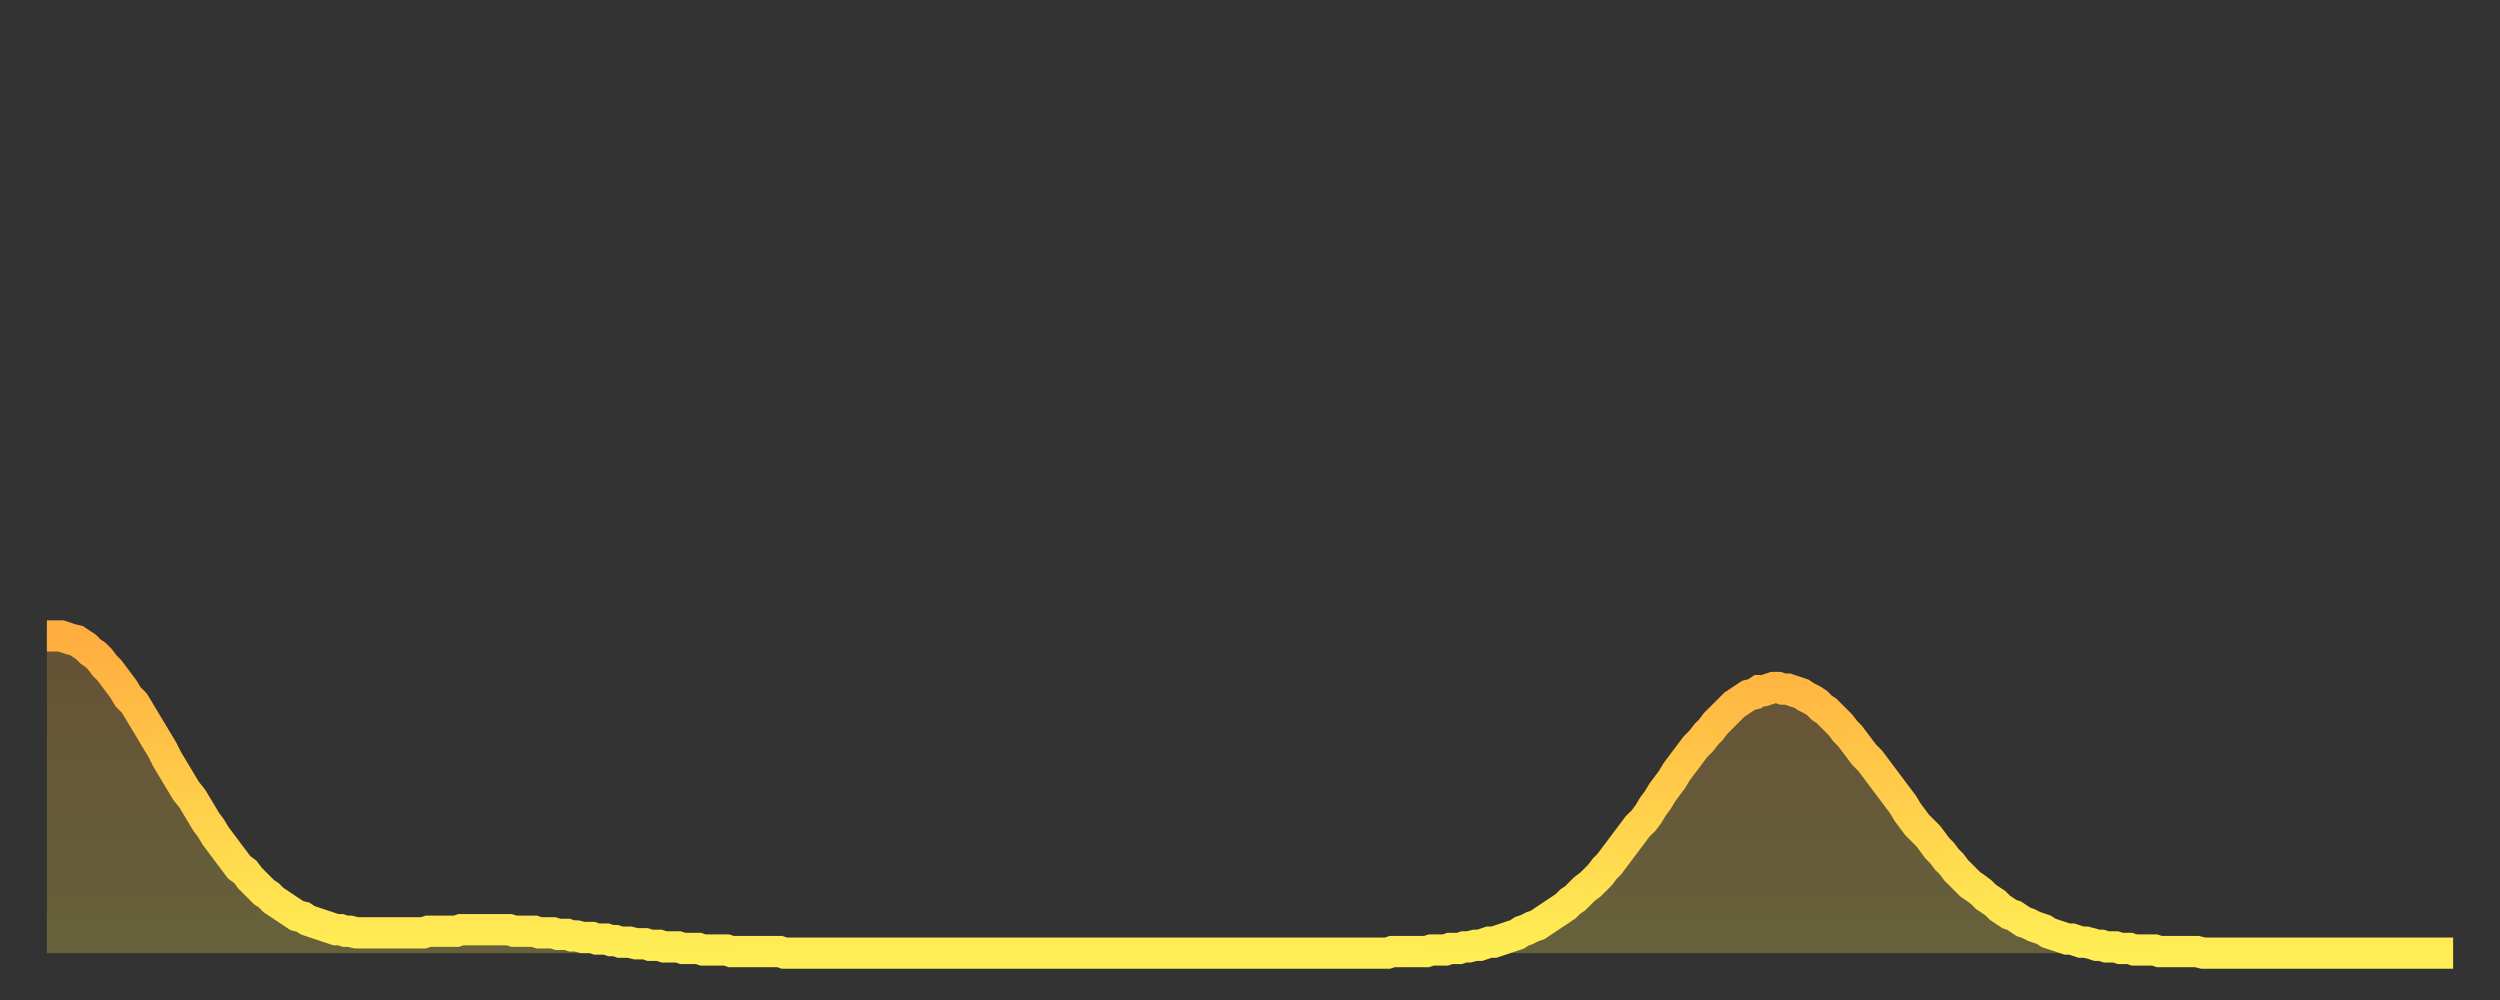 <?xml version="1.0" encoding="utf-8" ?>
<svg baseProfile="full" height="64" version="1.1" width="160" xmlns="http://www.w3.org/2000/svg" xmlns:ev="http://www.w3.org/2001/xml-events" xmlns:xlink="http://www.w3.org/1999/xlink"><rect width="100%" height="100%" fill="#333333" stroke="none"/><defs><linearGradient id="id347708" x1="0" x2="0" y1="0" y2="1"><stop offset="0%" stop-color="#ffad3f" /><stop offset="50%" stop-color="#ffcd4a" /><stop offset="100%" stop-color="#ffee55" /></linearGradient></defs><g transform="translate(3,3)"><g><path d="M 0.0 37.7 0.3 37.7 0.6 37.7 0.9 37.7 1.2 37.8 1.5 37.9 1.9 38.0 2.2 38.2 2.5 38.4 2.8 38.7 3.1 38.9 3.4 39.2 3.7 39.6 4.0 39.9 4.3 40.3 4.6 40.7 4.9 41.1 5.2 41.6 5.6 42.0 5.9 42.5 6.2 43.0 6.5 43.5 6.8 44.0 7.1 44.5 7.4 45.0 7.7 45.6 8.0 46.1 8.3 46.6 8.6 47.1 8.9 47.6 9.3 48.1 9.6 48.6 9.9 49.1 10.2 49.6 10.5 50.0 10.8 50.5 11.1 50.9 11.4 51.3 11.7 51.7 12.0 52.1 12.3 52.5 12.7 52.8 13.0 53.2 13.3 53.5 13.6 53.8 13.9 54.1 14.2 54.3 14.5 54.6 14.8 54.8 15.1 55.0 15.4 55.2 15.7 55.4 16.0 55.6 16.4 55.7 16.7 55.9 17.0 56.0 17.3 56.1 17.6 56.2 17.9 56.3 18.2 56.4 18.5 56.5 18.8 56.5 19.1 56.6 19.4 56.6 19.8 56.7 20.1 56.7 20.4 56.7 20.7 56.7 21.0 56.7 21.3 56.7 21.6 56.7 21.9 56.7 22.2 56.7 22.5 56.7 22.8 56.7 23.1 56.7 23.5 56.7 23.8 56.7 24.1 56.7 24.4 56.6 24.7 56.6 25.0 56.6 25.3 56.6 25.6 56.6 25.9 56.6 26.2 56.6 26.5 56.5 26.8 56.5 27.2 56.5 27.5 56.5 27.8 56.5 28.1 56.5 28.4 56.5 28.7 56.5 29.0 56.5 29.3 56.5 29.6 56.5 29.9 56.6 30.2 56.6 30.6 56.6 30.9 56.6 31.2 56.6 31.5 56.7 31.8 56.7 32.1 56.7 32.4 56.7 32.7 56.8 33.0 56.8 33.3 56.8 33.6 56.9 33.9 56.9 34.3 57.0 34.6 57.0 34.9 57.0 35.2 57.1 35.5 57.1 35.8 57.1 36.1 57.2 36.4 57.2 36.7 57.3 37.0 57.3 37.3 57.3 37.7 57.4 38.0 57.4 38.3 57.4 38.6 57.5 38.9 57.5 39.2 57.5 39.5 57.6 39.8 57.6 40.1 57.6 40.4 57.6 40.7 57.7 41.0 57.7 41.4 57.7 41.7 57.7 42.0 57.8 42.3 57.8 42.6 57.8 42.9 57.8 43.2 57.8 43.5 57.8 43.8 57.9 44.1 57.9 44.4 57.9 44.7 57.9 45.1 57.9 45.4 57.9 45.7 57.9 46.0 57.9 46.3 57.9 46.6 57.9 46.9 57.9 47.2 58.0 47.5 58.0 47.8 58.0 48.1 58.0 48.5 58.0 48.8 58.0 49.1 58.0 49.4 58.0 49.7 58.0 50.0 58.0 50.3 58.0 50.6 58.0 50.9 58.0 51.2 58.0 51.5 58.0 51.8 58.0 52.2 58.0 52.5 58.0 52.8 58.0 53.1 58.0 53.4 58.0 53.7 58.0 54.0 58.0 54.3 58.0 54.6 58.0 54.9 58.0 55.2 58.0 55.6 58.0 55.9 58.0 56.2 58.0 56.5 58.0 56.8 58.0 57.1 58.0 57.4 58.0 57.7 58.0 58.0 58.0 58.3 58.0 58.6 58.0 58.9 58.0 59.3 58.0 59.6 58.0 59.9 58.0 60.2 58.0 60.5 58.0 60.8 58.0 61.1 58.0 61.4 58.0 61.7 58.0 62.0 58.0 62.3 58.0 62.6 58.0 63.0 58.0 63.3 58.0 63.6 58.0 63.9 58.0 64.2 58.0 64.5 58.0 64.8 58.0 65.1 58.0 65.4 58.0 65.7 58.0 66.0 58.0 66.4 58.0 66.7 58.0 67.0 58.0 67.3 58.0 67.6 58.0 67.9 58.0 68.2 58.0 68.5 58.0 68.8 58.0 69.1 58.0 69.4 58.0 69.7 58.0 70.1 58.0 70.4 58.0 70.7 58.0 71.0 58.0 71.3 58.0 71.6 58.0 71.9 58.0 72.2 58.0 72.5 58.0 72.8 58.0 73.1 58.0 73.5 58.0 73.8 58.0 74.1 58.0 74.4 58.0 74.7 58.0 75.0 58.0 75.3 58.0 75.6 58.0 75.9 58.0 76.2 58.0 76.5 58.0 76.8 58.0 77.2 58.0 77.5 58.0 77.8 58.0 78.1 58.0 78.4 58.0 78.7 58.0 79.0 58.0 79.3 58.0 79.6 58.0 79.9 58.0 80.2 58.0 80.5 58.0 80.9 58.0 81.2 58.0 81.5 58.0 81.8 58.0 82.1 58.0 82.4 58.0 82.7 58.0 83.0 58.0 83.3 58.0 83.6 58.0 83.9 58.0 84.3 58.0 84.6 58.0 84.9 58.0 85.2 58.0 85.5 58.0 85.8 58.0 86.1 57.9 86.4 57.9 86.7 57.9 87.0 57.9 87.3 57.9 87.6 57.9 88.0 57.9 88.3 57.9 88.6 57.8 88.9 57.8 89.2 57.8 89.5 57.8 89.8 57.7 90.1 57.7 90.4 57.7 90.7 57.6 91.0 57.6 91.4 57.5 91.7 57.5 92.0 57.4 92.3 57.3 92.6 57.3 92.9 57.2 93.2 57.1 93.5 57.0 93.8 56.9 94.1 56.8 94.4 56.6 94.7 56.5 95.1 56.3 95.4 56.2 95.7 56.0 96.0 55.8 96.3 55.6 96.6 55.4 96.9 55.2 97.2 55.0 97.5 54.7 97.8 54.5 98.1 54.2 98.4 53.9 98.8 53.6 99.1 53.3 99.4 53.0 99.7 52.6 100.0 52.3 100.3 51.9 100.6 51.5 100.9 51.1 101.2 50.7 101.5 50.3 101.8 49.9 102.2 49.5 102.5 49.1 102.8 48.6 103.1 48.2 103.4 47.7 103.7 47.3 104.0 46.9 104.3 46.4 104.6 46.0 104.9 45.6 105.2 45.2 105.5 44.8 105.9 44.4 106.2 44.0 106.5 43.7 106.8 43.3 107.1 43.0 107.4 42.7 107.7 42.4 108.0 42.1 108.3 41.9 108.6 41.7 108.9 41.5 109.3 41.4 109.6 41.2 109.9 41.2 110.2 41.1 110.5 41.0 110.8 41.0 111.1 41.1 111.4 41.1 111.7 41.2 112.0 41.3 112.3 41.4 112.6 41.6 113.0 41.8 113.3 42.0 113.6 42.3 113.9 42.5 114.2 42.8 114.5 43.1 114.8 43.4 115.1 43.8 115.4 44.1 115.7 44.5 116.0 44.9 116.3 45.3 116.7 45.7 117.0 46.1 117.3 46.5 117.6 46.9 117.9 47.3 118.2 47.7 118.5 48.1 118.8 48.5 119.1 49.0 119.4 49.4 119.7 49.8 120.1 50.2 120.4 50.5 120.7 50.9 121.0 51.3 121.3 51.6 121.6 52.0 121.9 52.3 122.2 52.7 122.5 53.0 122.8 53.3 123.1 53.6 123.4 53.8 123.8 54.1 124.1 54.4 124.4 54.6 124.7 54.8 125.0 55.1 125.3 55.3 125.6 55.5 125.9 55.6 126.2 55.8 126.5 56.0 126.8 56.1 127.2 56.3 127.5 56.4 127.8 56.5 128.1 56.7 128.4 56.8 128.7 56.9 129.0 57.0 129.3 57.1 129.6 57.1 129.9 57.2 130.2 57.3 130.5 57.3 130.9 57.4 131.2 57.5 131.5 57.5 131.8 57.6 132.1 57.6 132.4 57.6 132.7 57.7 133.0 57.7 133.3 57.7 133.6 57.8 133.9 57.8 134.2 57.8 134.6 57.8 134.9 57.8 135.2 57.9 135.5 57.9 135.8 57.9 136.1 57.9 136.4 57.9 136.7 57.9 137.0 57.9 137.3 57.9 137.6 57.9 138.0 58.0 138.3 58.0 138.6 58.0 138.9 58.0 139.2 58.0 139.5 58.0 139.8 58.0 140.1 58.0 140.4 58.0 140.7 58.0 141.0 58.0 141.3 58.0 141.7 58.0 142.0 58.0 142.3 58.0 142.6 58.0 142.9 58.0 143.2 58.0 143.5 58.0 143.8 58.0 144.1 58.0 144.4 58.0 144.7 58.0 145.1 58.0 145.4 58.0 145.7 58.0 146.0 58.0 146.3 58.0 146.6 58.0 146.9 58.0 147.2 58.0 147.5 58.0 147.8 58.0 148.1 58.0 148.4 58.0 148.8 58.0 149.1 58.0 149.4 58.0 149.7 58.0 150.0 58.0 150.3 58.0 150.6 58.0 150.9 58.0 151.2 58.0 151.5 58.0 151.8 58.0 152.1 58.0 152.5 58.0 152.8 58.0 153.1 58.0 153.4 58.0 153.7 58.0 154.0 58.0" fill="none" id="graph-curve" opacity="1" stroke="url(#id347708)" stroke-width="2" /><path d="M 0 58 L 0.0 37.7 0.3 37.7 0.6 37.7 0.9 37.7 1.2 37.8 1.5 37.9 1.9 38.0 2.2 38.2 2.5 38.4 2.8 38.7 3.1 38.9 3.4 39.2 3.7 39.6 4.0 39.9 4.3 40.3 4.6 40.7 4.9 41.1 5.2 41.6 5.6 42.0 5.9 42.5 6.2 43.0 6.5 43.5 6.8 44.0 7.1 44.5 7.4 45.0 7.7 45.6 8.0 46.1 8.3 46.6 8.6 47.1 8.9 47.6 9.3 48.1 9.6 48.6 9.9 49.1 10.2 49.6 10.5 50.0 10.8 50.5 11.1 50.9 11.4 51.3 11.7 51.7 12.0 52.1 12.3 52.5 12.7 52.8 13.0 53.2 13.3 53.5 13.6 53.8 13.9 54.1 14.2 54.3 14.5 54.6 14.8 54.8 15.1 55.0 15.4 55.2 15.7 55.4 16.0 55.6 16.4 55.7 16.7 55.9 17.0 56.0 17.3 56.1 17.6 56.2 17.9 56.3 18.2 56.4 18.5 56.5 18.8 56.5 19.1 56.6 19.4 56.6 19.8 56.7 20.1 56.7 20.4 56.7 20.7 56.7 21.0 56.7 21.3 56.7 21.6 56.7 21.9 56.7 22.2 56.7 22.5 56.7 22.8 56.7 23.1 56.7 23.5 56.7 23.8 56.7 24.1 56.7 24.4 56.6 24.7 56.6 25.0 56.6 25.3 56.6 25.6 56.6 25.9 56.6 26.2 56.6 26.5 56.5 26.8 56.5 27.2 56.5 27.5 56.5 27.8 56.5 28.1 56.5 28.4 56.5 28.7 56.5 29.0 56.5 29.3 56.5 29.6 56.5 29.9 56.6 30.2 56.6 30.6 56.6 30.9 56.6 31.2 56.6 31.5 56.7 31.8 56.7 32.1 56.7 32.4 56.7 32.7 56.8 33.0 56.8 33.3 56.8 33.6 56.9 33.9 56.9 34.3 57.0 34.6 57.0 34.9 57.0 35.2 57.1 35.5 57.1 35.8 57.1 36.1 57.2 36.4 57.2 36.7 57.3 37.0 57.3 37.3 57.3 37.7 57.4 38.0 57.4 38.3 57.4 38.6 57.5 38.9 57.5 39.2 57.5 39.5 57.6 39.8 57.6 40.1 57.6 40.4 57.6 40.7 57.7 41.0 57.7 41.4 57.7 41.7 57.7 42.0 57.8 42.3 57.8 42.6 57.8 42.9 57.8 43.2 57.8 43.5 57.8 43.8 57.9 44.1 57.9 44.4 57.9 44.7 57.9 45.1 57.9 45.4 57.9 45.7 57.9 46.0 57.9 46.3 57.9 46.6 57.9 46.9 57.9 47.2 58.0 47.5 58.0 47.8 58.0 48.1 58.0 48.5 58.0 48.8 58.0 49.1 58.0 49.4 58.0 49.7 58.0 50.0 58.0 50.3 58.0 50.6 58.0 50.9 58.0 51.2 58.0 51.5 58.0 51.8 58.0 52.2 58.0 52.5 58.0 52.8 58.0 53.1 58.0 53.4 58.0 53.7 58.0 54.0 58.0 54.3 58.0 54.6 58.0 54.9 58.0 55.2 58.0 55.6 58.0 55.9 58.0 56.2 58.0 56.5 58.0 56.8 58.0 57.1 58.0 57.4 58.0 57.7 58.0 58.0 58.0 58.3 58.0 58.6 58.0 58.9 58.0 59.3 58.0 59.6 58.0 59.9 58.0 60.2 58.0 60.5 58.0 60.8 58.0 61.1 58.0 61.4 58.0 61.7 58.0 62.0 58.0 62.3 58.0 62.6 58.0 63.0 58.0 63.3 58.0 63.6 58.0 63.9 58.0 64.2 58.0 64.5 58.0 64.8 58.0 65.1 58.0 65.4 58.0 65.7 58.0 66.0 58.0 66.4 58.0 66.7 58.0 67.0 58.0 67.3 58.0 67.6 58.0 67.9 58.0 68.2 58.0 68.5 58.0 68.8 58.0 69.1 58.0 69.4 58.0 69.7 58.0 70.1 58.0 70.4 58.0 70.7 58.0 71.0 58.0 71.3 58.0 71.6 58.0 71.9 58.0 72.2 58.0 72.5 58.0 72.8 58.0 73.1 58.0 73.5 58.0 73.8 58.0 74.1 58.0 74.4 58.0 74.7 58.0 75.0 58.0 75.3 58.0 75.6 58.0 75.9 58.0 76.2 58.0 76.5 58.0 76.8 58.0 77.2 58.0 77.5 58.0 77.8 58.0 78.1 58.0 78.4 58.0 78.7 58.0 79.0 58.0 79.3 58.0 79.6 58.0 79.9 58.0 80.2 58.0 80.5 58.0 80.9 58.0 81.2 58.0 81.5 58.0 81.8 58.0 82.1 58.0 82.4 58.0 82.7 58.0 83.0 58.0 83.3 58.0 83.6 58.0 83.9 58.0 84.3 58.0 84.6 58.0 84.9 58.0 85.2 58.0 85.5 58.0 85.8 58.0 86.1 57.9 86.4 57.9 86.7 57.9 87.0 57.9 87.3 57.9 87.6 57.9 88.0 57.9 88.3 57.9 88.6 57.8 88.9 57.8 89.2 57.8 89.5 57.8 89.8 57.7 90.1 57.7 90.4 57.7 90.7 57.6 91.0 57.6 91.4 57.5 91.7 57.5 92.0 57.4 92.3 57.3 92.6 57.3 92.9 57.2 93.2 57.1 93.5 57.0 93.8 56.9 94.1 56.8 94.4 56.6 94.7 56.5 95.1 56.3 95.4 56.2 95.7 56.0 96.0 55.8 96.3 55.6 96.6 55.4 96.9 55.2 97.2 55.0 97.5 54.7 97.8 54.5 98.1 54.2 98.4 53.9 98.8 53.6 99.1 53.3 99.4 53.0 99.7 52.6 100.0 52.3 100.3 51.9 100.6 51.5 100.9 51.1 101.2 50.7 101.5 50.3 101.8 49.9 102.2 49.5 102.5 49.1 102.8 48.6 103.1 48.2 103.4 47.7 103.7 47.3 104.0 46.9 104.3 46.4 104.6 46.0 104.9 45.6 105.2 45.2 105.5 44.8 105.9 44.4 106.2 44.0 106.5 43.7 106.8 43.3 107.1 43.0 107.4 42.7 107.7 42.4 108.0 42.1 108.3 41.9 108.6 41.7 108.9 41.5 109.3 41.4 109.6 41.2 109.9 41.2 110.2 41.1 110.5 41.0 110.8 41.0 111.1 41.1 111.4 41.1 111.7 41.2 112.0 41.3 112.3 41.4 112.6 41.6 113.0 41.8 113.3 42.0 113.6 42.3 113.9 42.5 114.2 42.8 114.5 43.1 114.8 43.4 115.1 43.8 115.4 44.1 115.7 44.5 116.0 44.9 116.3 45.3 116.7 45.7 117.0 46.1 117.3 46.5 117.6 46.9 117.9 47.3 118.2 47.7 118.5 48.1 118.8 48.5 119.1 49.0 119.4 49.4 119.7 49.8 120.1 50.2 120.4 50.5 120.7 50.9 121.0 51.3 121.3 51.6 121.6 52.0 121.9 52.3 122.2 52.7 122.5 53.0 122.8 53.3 123.1 53.6 123.4 53.8 123.8 54.1 124.1 54.4 124.4 54.6 124.7 54.8 125.0 55.1 125.3 55.3 125.6 55.5 125.9 55.6 126.2 55.8 126.5 56.0 126.8 56.1 127.2 56.3 127.5 56.4 127.8 56.5 128.1 56.7 128.4 56.8 128.7 56.9 129.0 57.0 129.3 57.1 129.6 57.1 129.9 57.2 130.2 57.3 130.5 57.3 130.9 57.4 131.2 57.5 131.5 57.5 131.8 57.6 132.1 57.6 132.4 57.6 132.7 57.7 133.0 57.7 133.3 57.7 133.6 57.8 133.9 57.8 134.2 57.8 134.6 57.8 134.9 57.8 135.2 57.9 135.5 57.9 135.8 57.9 136.1 57.9 136.4 57.9 136.7 57.9 137.0 57.9 137.3 57.9 137.6 57.9 138.0 58.0 138.3 58.0 138.6 58.0 138.9 58.0 139.2 58.0 139.5 58.0 139.8 58.0 140.1 58.0 140.4 58.0 140.7 58.0 141.0 58.0 141.3 58.0 141.7 58.0 142.0 58.0 142.3 58.0 142.6 58.0 142.9 58.0 143.2 58.0 143.5 58.0 143.8 58.0 144.1 58.0 144.4 58.0 144.7 58.0 145.1 58.0 145.4 58.0 145.7 58.0 146.0 58.0 146.3 58.0 146.6 58.0 146.9 58.0 147.2 58.0 147.5 58.0 147.8 58.0 148.1 58.0 148.4 58.0 148.8 58.0 149.1 58.0 149.4 58.0 149.7 58.0 150.0 58.0 150.3 58.0 150.6 58.0 150.9 58.0 151.2 58.0 151.5 58.0 151.8 58.0 152.1 58.0 152.5 58.0 152.8 58.0 153.1 58.0 153.4 58.0 153.7 58.0 154.0 58.0 154 58" fill="url(#id347708)" fill-opacity=".25" id="graph-shadow" /></g></g></svg>